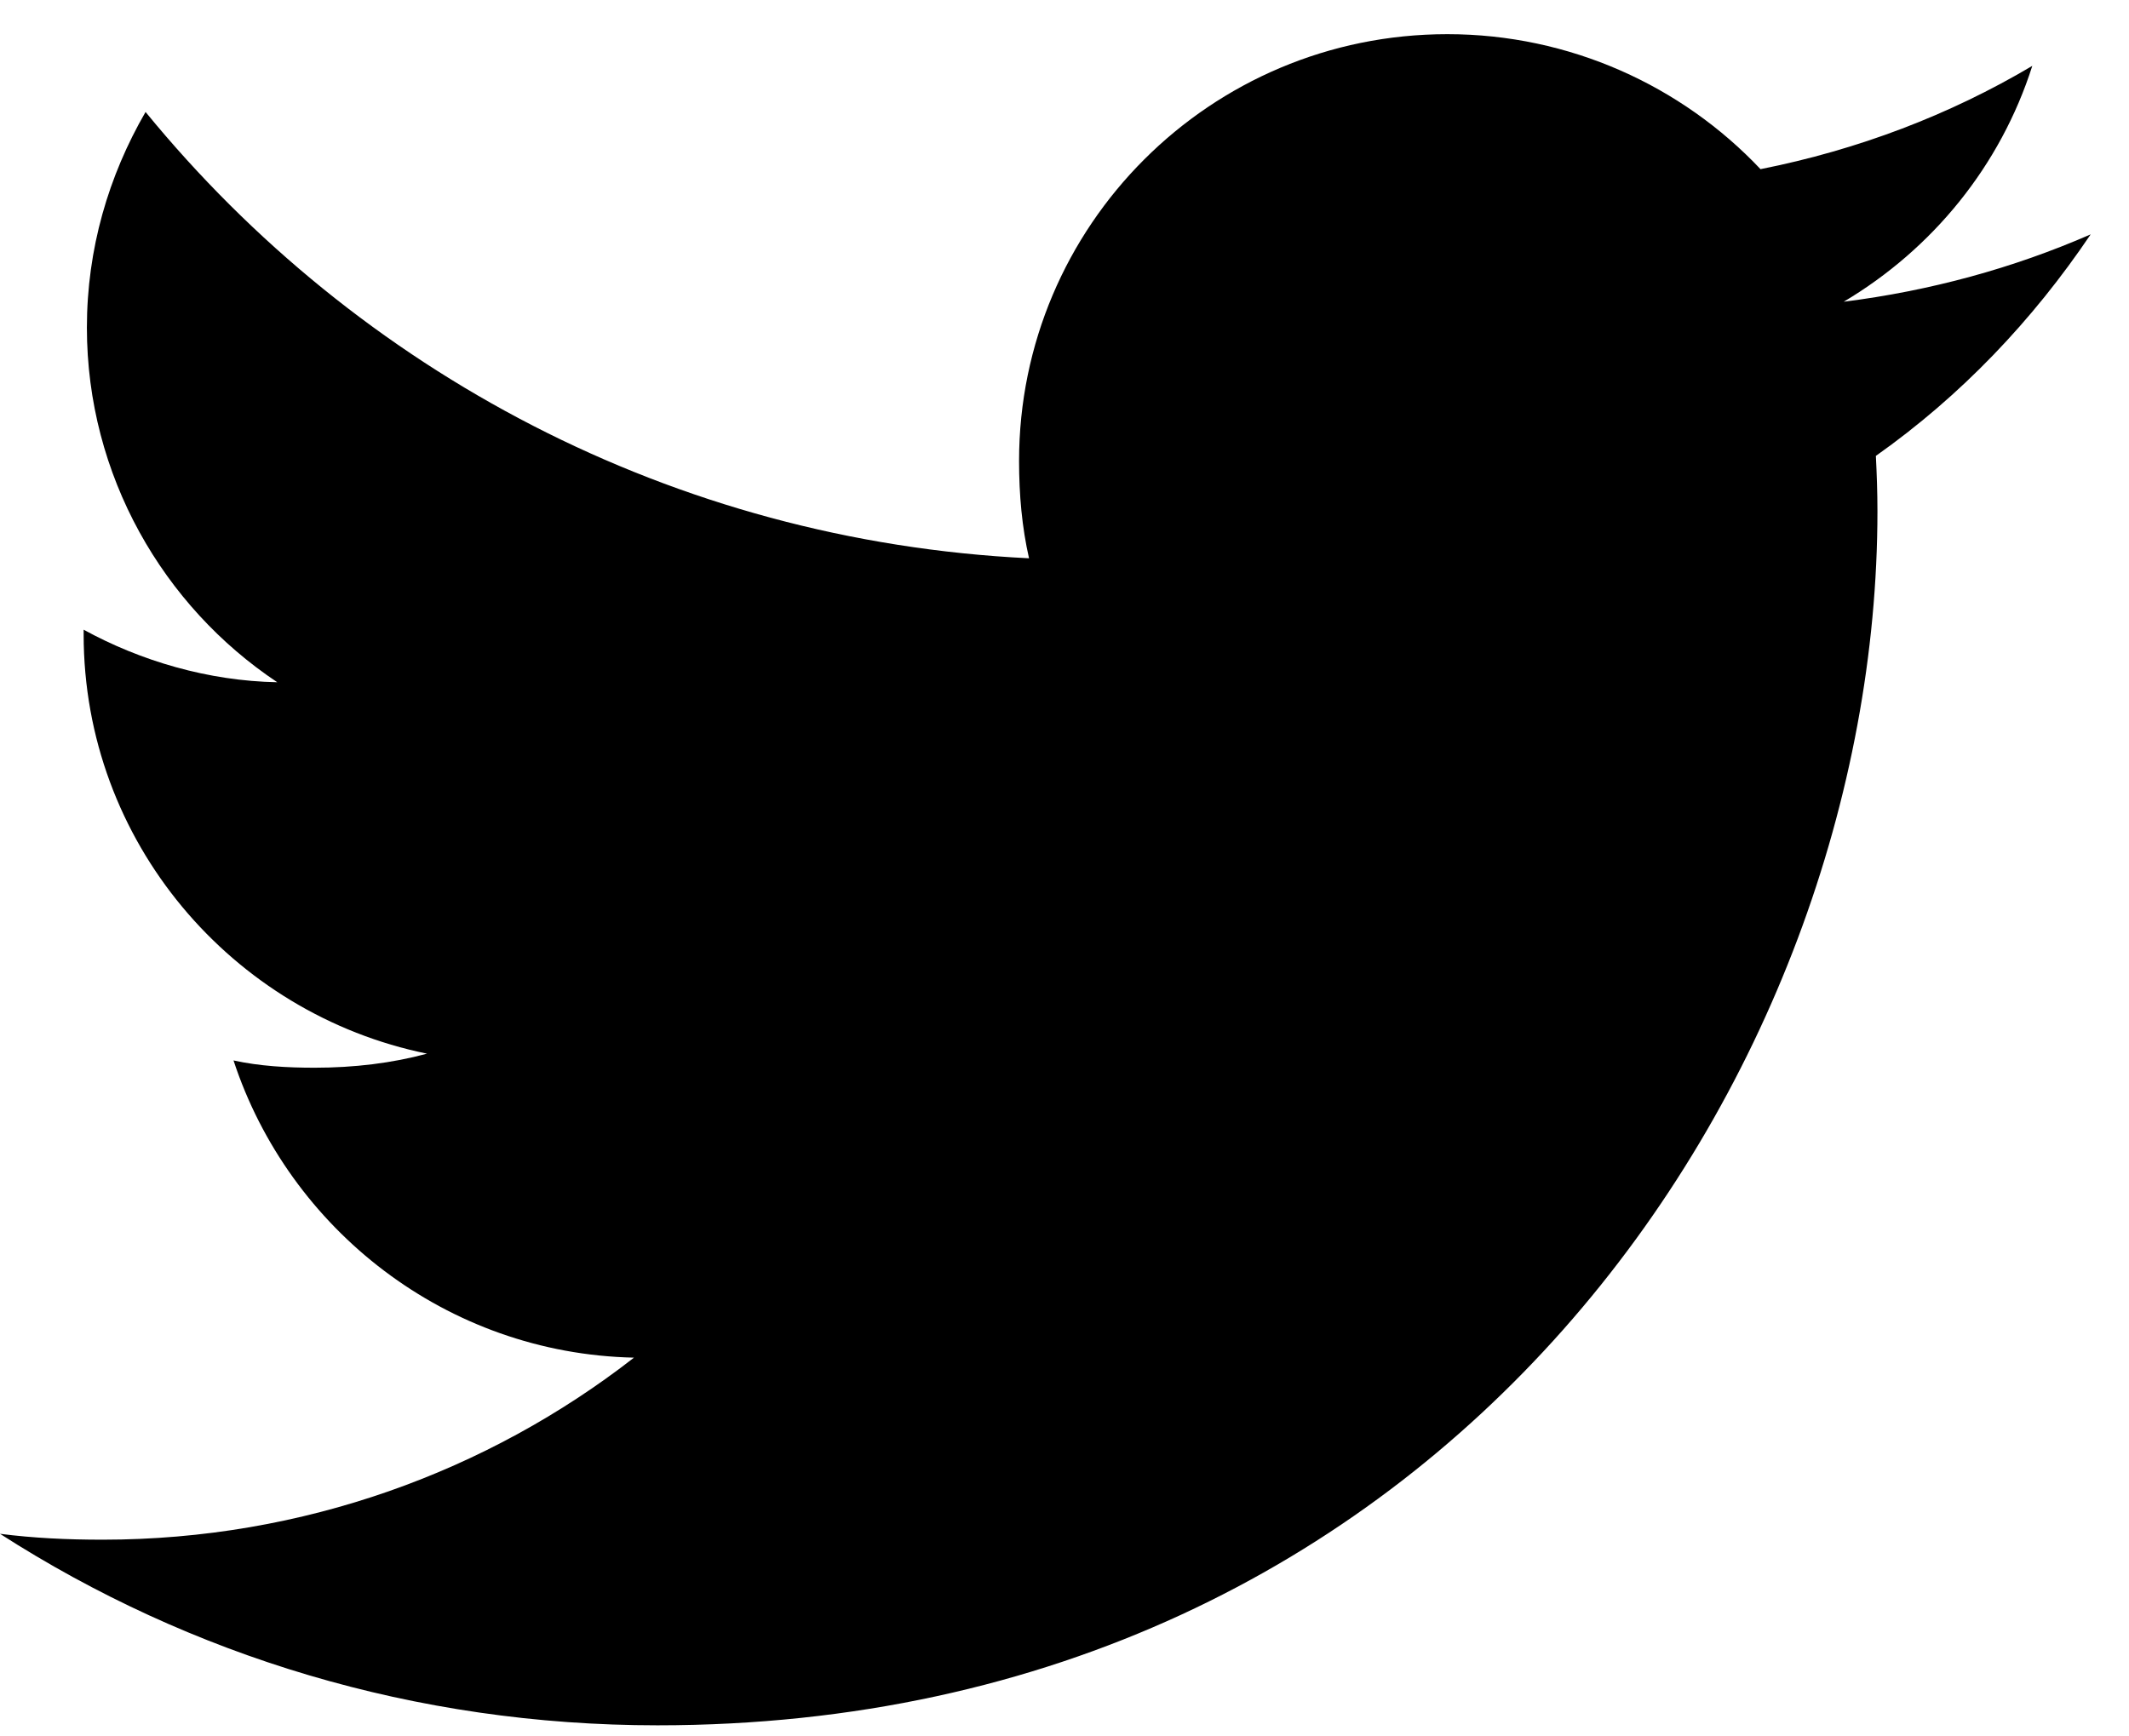 <?xml version="1.0" encoding="UTF-8"?>
<svg width="38px" height="31px" viewBox="0 0 38 31" version="1.1" xmlns="http://www.w3.org/2000/svg" xmlns:xlink="http://www.w3.org/1999/xlink">
    <!-- Generator: Sketch 63.1 (92452) - https://sketch.com -->
    <title>Path</title>
    <desc>Created with Sketch.</desc>
    <g id="Page-1" stroke="none" stroke-width="1" fill="none" fill-rule="evenodd">
        <g id="1.-Home" transform="translate(-1253, -1806)" fill="#000000" fill-rule="nonzero">
            <g id="Group-3" transform="translate(1174, 1803)">
                <g id="733635" transform="translate(79, 0)">
                    <path d="M37.316,7.184 C35.928,7.79 34.45,8.192 32.908,8.387 C34.494,7.444 35.705,5.962 36.274,4.176 C34.795,5.054 33.162,5.674 31.423,6.02 C30.019,4.532 28.017,3.61 25.834,3.61 C21.599,3.61 18.189,7.033 18.189,11.23 C18.189,11.834 18.241,12.414 18.367,12.967 C12.006,12.658 6.379,9.623 2.598,4.999 C1.938,6.139 1.551,7.444 1.551,8.849 C1.551,11.488 2.915,13.826 4.949,15.18 C3.72,15.157 2.514,14.802 1.493,14.242 C1.493,14.265 1.493,14.295 1.493,14.326 C1.493,18.028 4.144,21.102 7.622,21.811 C6.999,21.98 6.32,22.062 5.616,22.062 C5.126,22.062 4.632,22.034 4.168,21.932 C5.159,24.948 7.972,27.166 11.316,27.238 C8.713,29.266 5.409,30.488 1.831,30.488 C1.203,30.488 0.602,30.46 0,30.383 C3.389,32.559 7.405,33.802 11.736,33.802 C25.813,33.802 33.51,22.189 33.51,12.124 C33.51,11.787 33.498,11.462 33.482,11.139 C35,10.066 36.276,8.726 37.316,7.184 Z" id="Path"></path>
                </g>
            </g>
        </g>
    </g>
</svg>